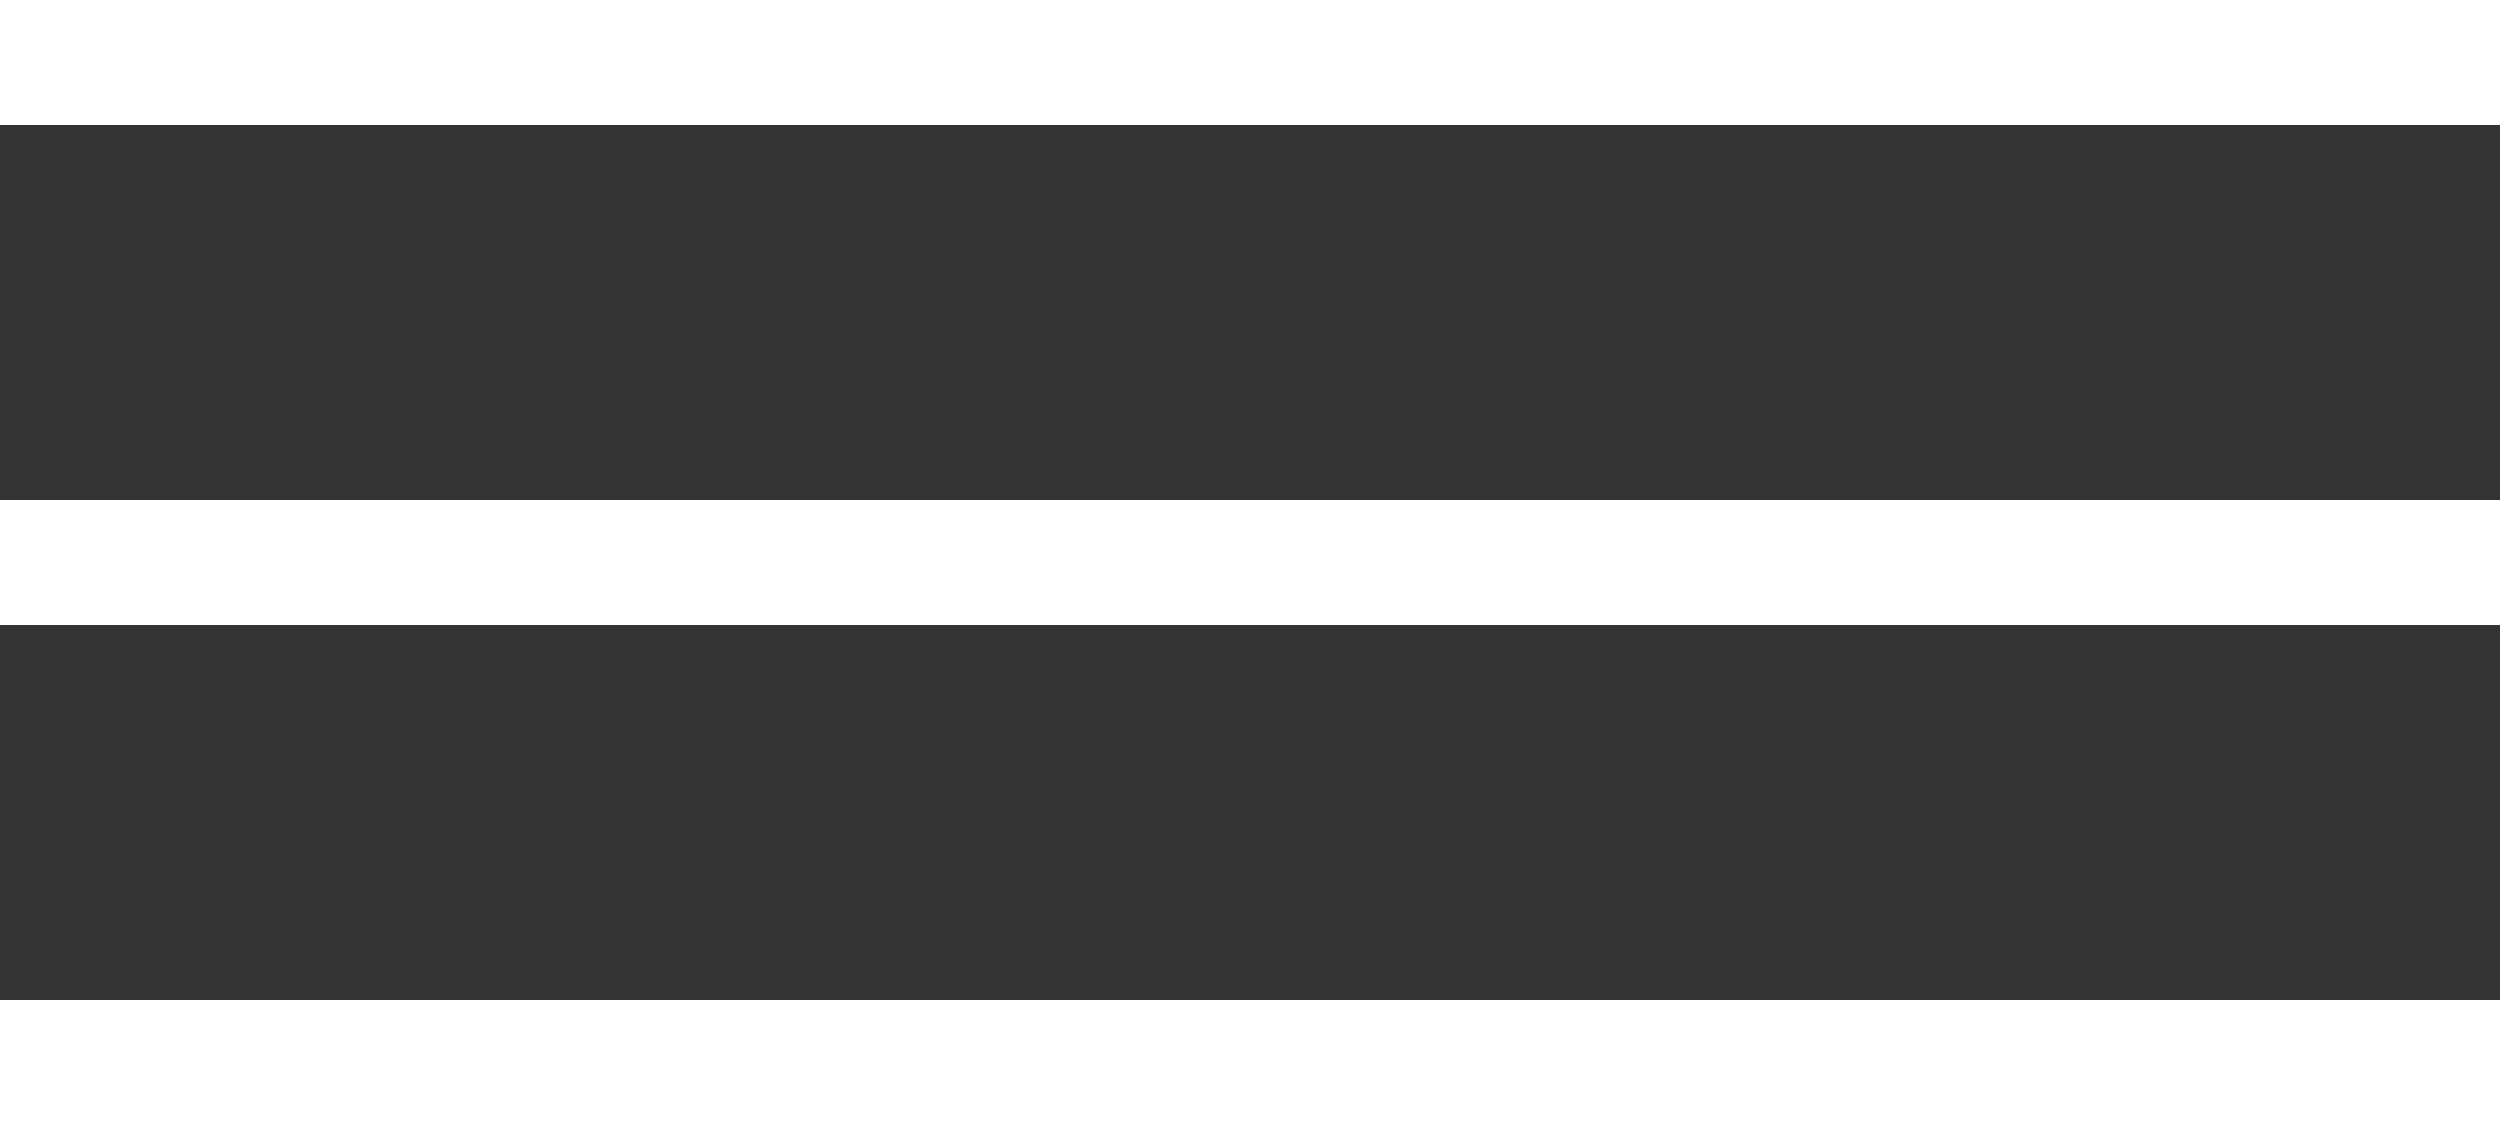 <svg xmlns="http://www.w3.org/2000/svg" viewBox="0 0 40 18"><rect x="0" y="0" width="40" height="18" fill="#333333" stroke="none"/><path d="M0 1h40M0 9h40M0 17h40" style="fill:none;stroke:#fff;stroke-miterlimit:10;stroke-width:2px"></path></svg>